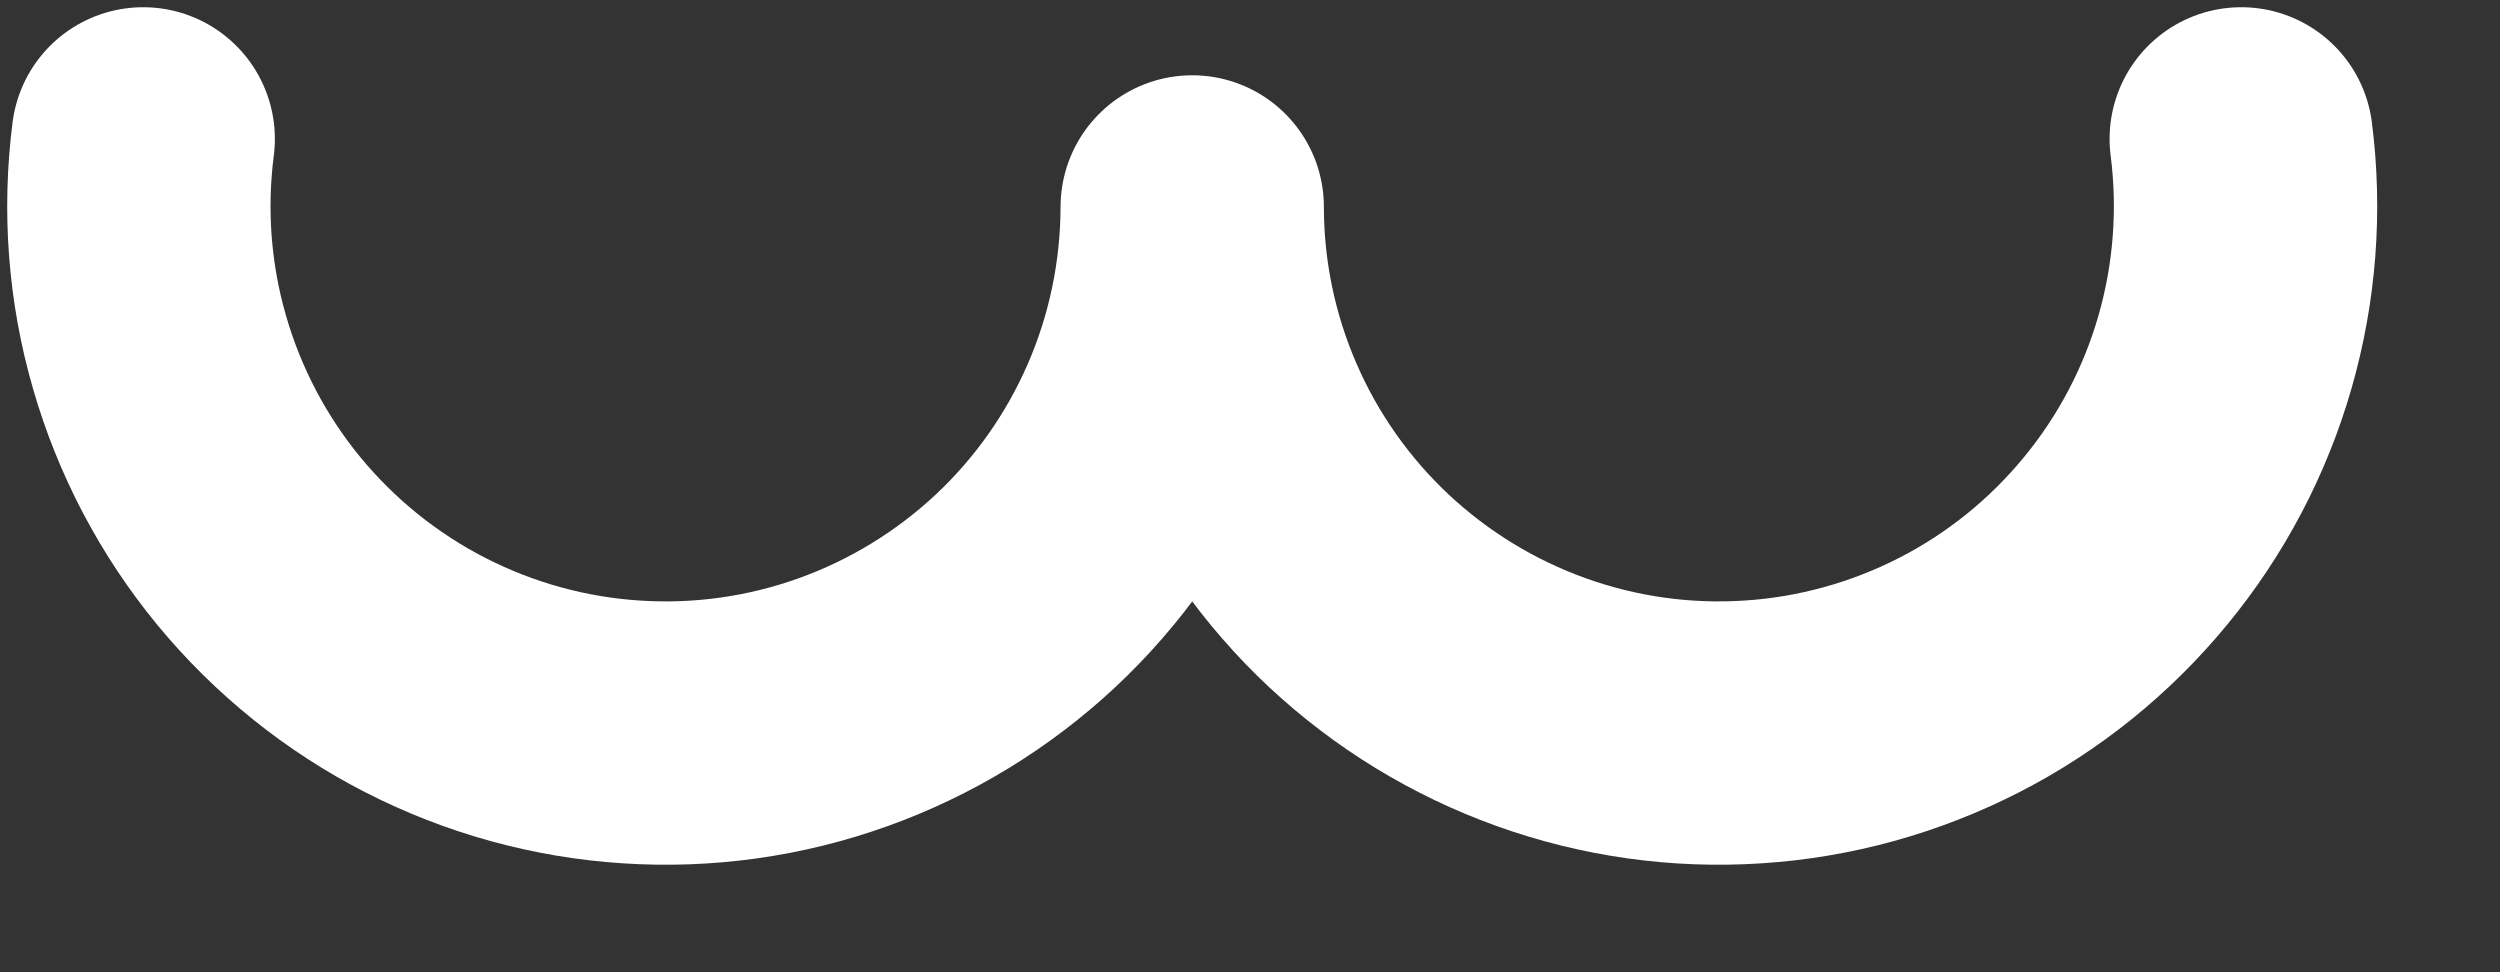 <?xml version="1.0" encoding="utf-8"?>
<svg xmlns="http://www.w3.org/2000/svg" fill="none" height="100%" overflow="visible" preserveAspectRatio="none" style="display: block;" viewBox="0 0 18 7" width="100%">
<rect x="0" y="0" width="18" height="7" fill="#333333" stroke="none"/>
<path d="M16.137 1C16.203 1.514 16.163 2.036 16.02 2.534C15.877 3.032 15.633 3.496 15.303 3.896C14.974 4.296 14.566 4.625 14.105 4.861C13.643 5.097 13.139 5.237 12.621 5.27C12.104 5.304 11.586 5.231 11.098 5.056C10.61 4.881 10.163 4.608 9.784 4.254C9.406 3.9 9.104 3.472 8.898 2.997C8.691 2.521 8.584 2.008 8.584 1.49C8.583 2.008 8.477 2.521 8.27 2.997C8.064 3.472 7.762 3.9 7.384 4.254C7.005 4.608 6.558 4.881 6.07 5.056C5.582 5.231 5.064 5.304 4.546 5.27C4.029 5.237 3.524 5.097 3.063 4.861C2.602 4.625 2.194 4.296 1.864 3.896C1.535 3.496 1.291 3.032 1.148 2.534C1.004 2.036 0.965 1.514 1.031 1" id="Vector" stroke="white" stroke-linecap="round" stroke-linejoin="round" stroke-width="1.896"/>
</svg>